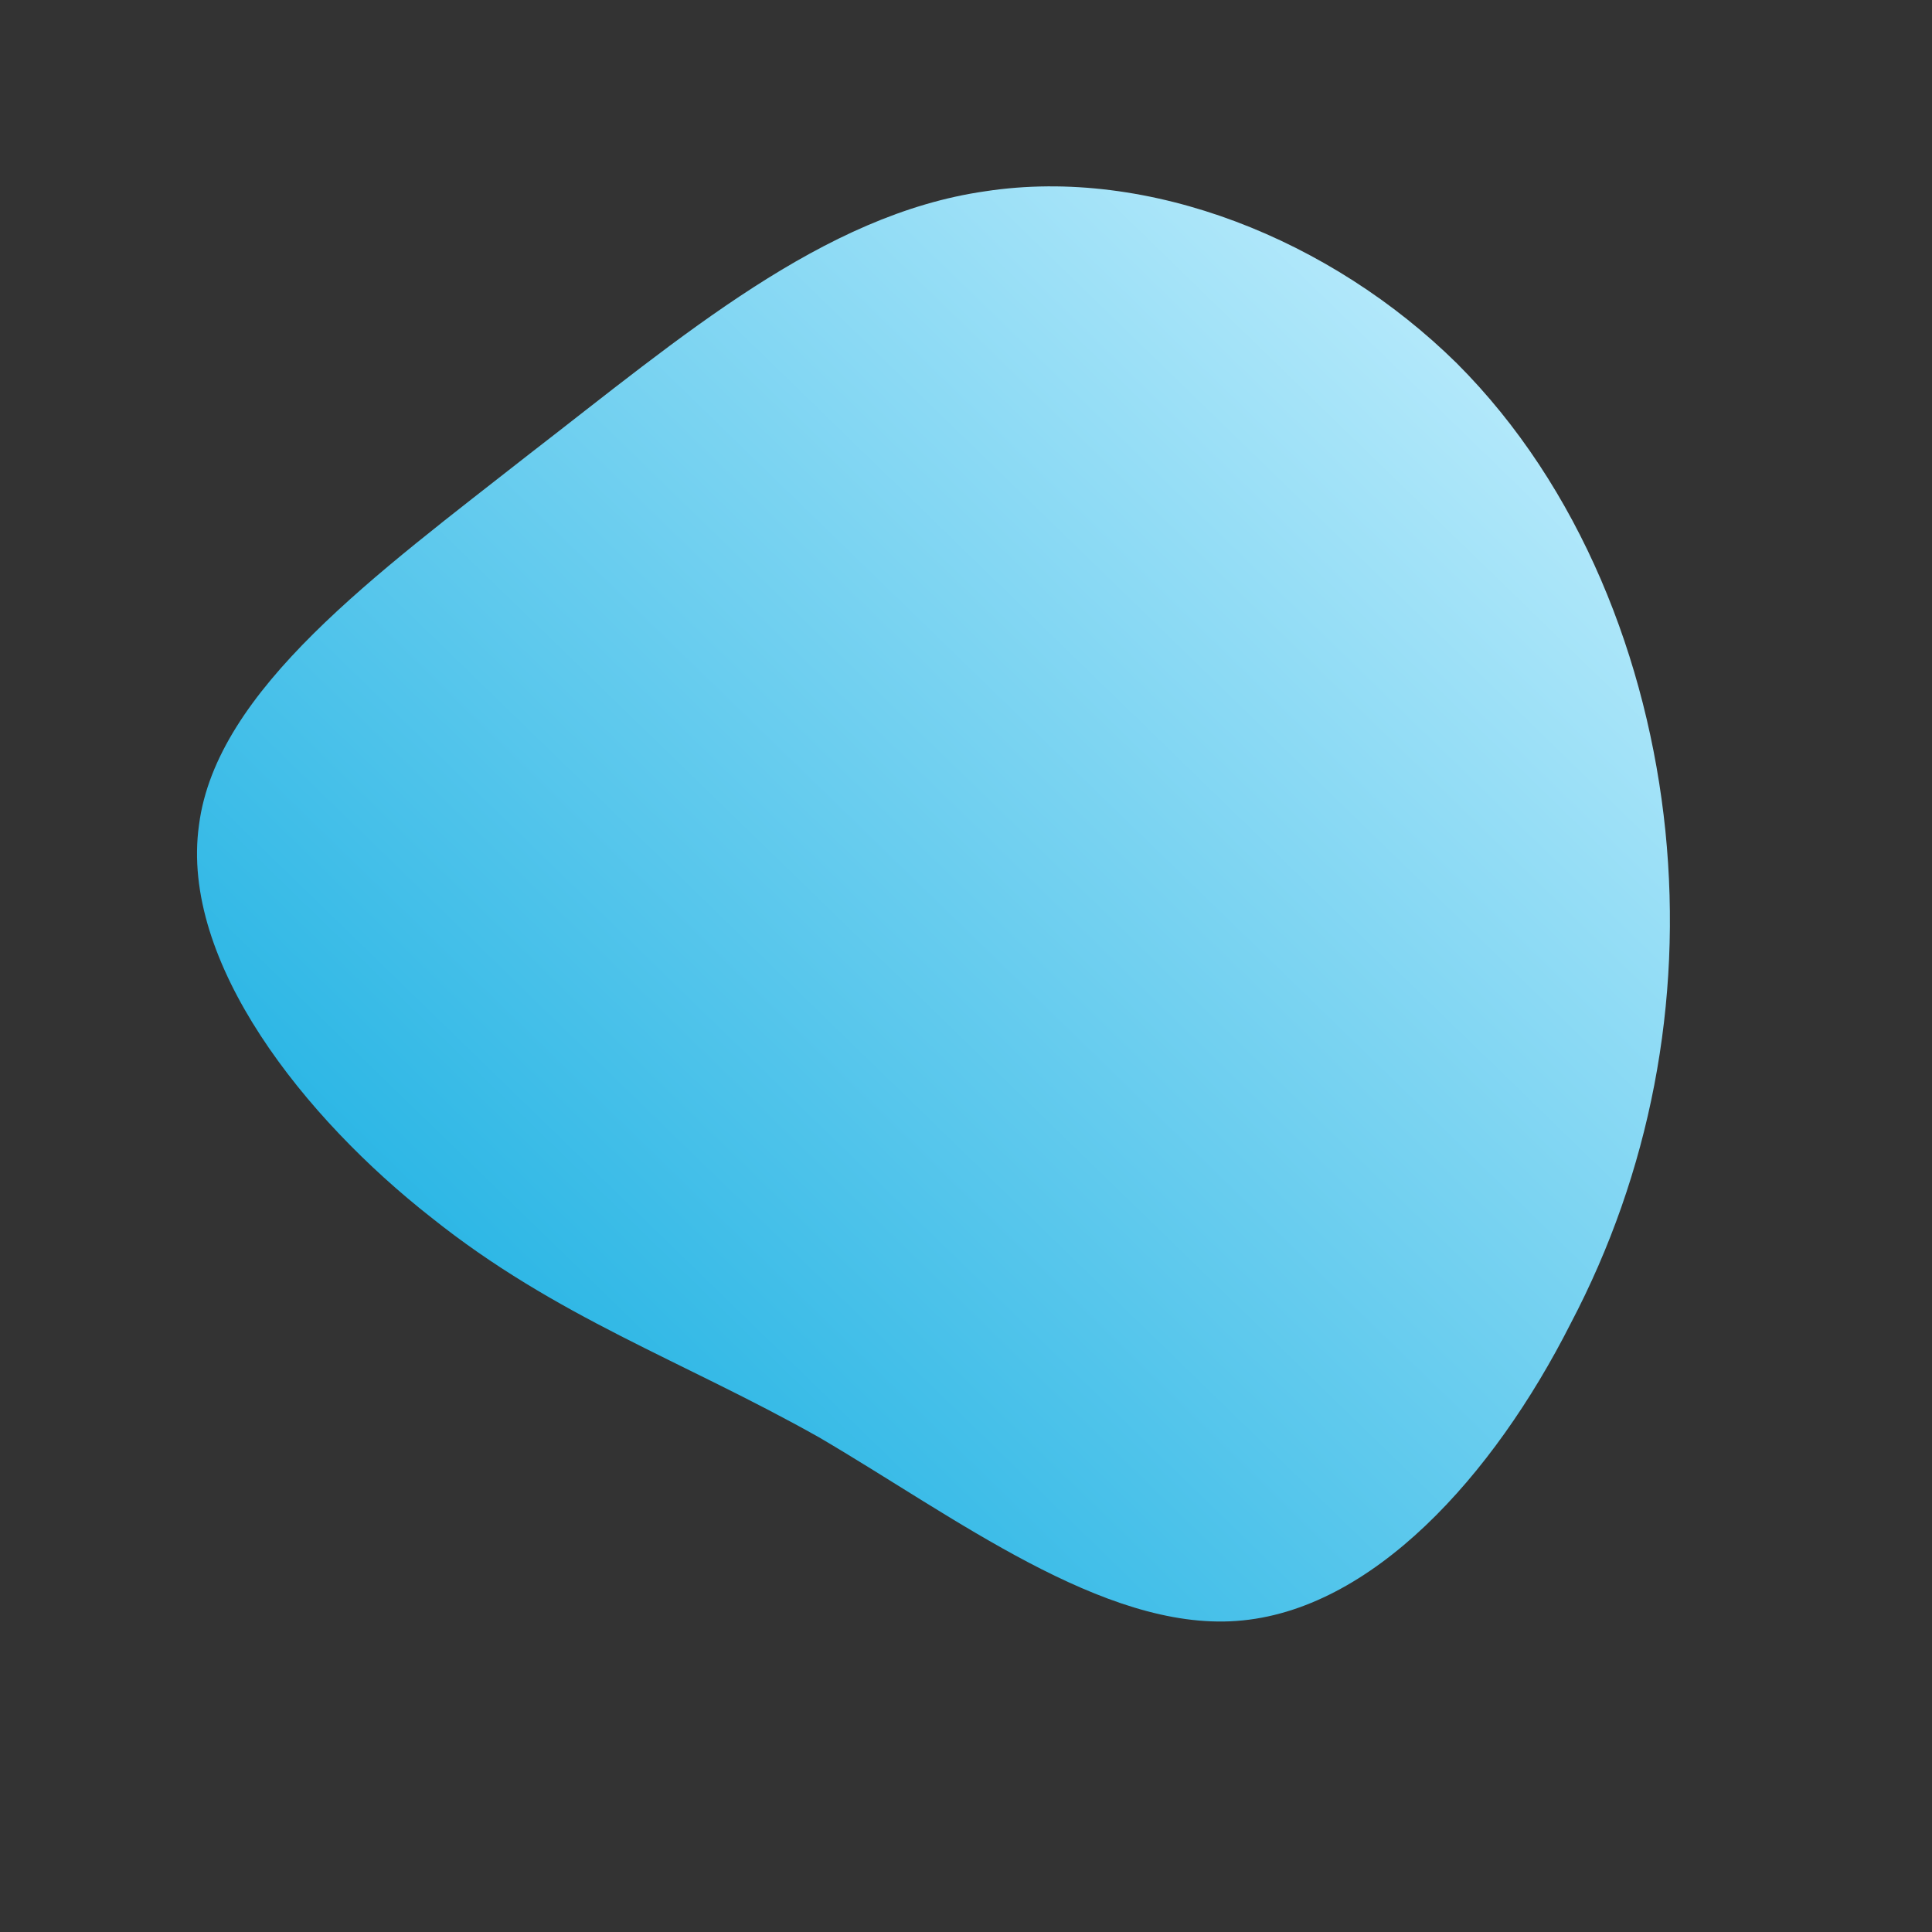 <!--?xml version="1.0" standalone="no"?-->
              <svg id="sw-js-blob-svg" viewBox="0 0 100 100" xmlns="http://www.w3.org/2000/svg" version="1.1">
                    <rect x="0" y="0" width="100" height="100" fill="#333333" stroke="none"/>
                    <defs> 
                        <linearGradient id="sw-gradient" x1="0" x2="1" y1="1" y2="0">
                            <stop id="stop1" stop-color="rgba(0, 166, 222, 1)" offset="0%"></stop>
                            <stop id="stop2" stop-color="rgba(206.692, 242.814, 255, 1)" offset="100%"></stop>
                        </linearGradient>
                    </defs>
                <path fill="url(#sw-gradient)" d="M25.4,-31.2C31.8,-24.8,35.3,-15.8,36.2,-7C37.1,1.9,35.4,10.7,31.3,18.5C27.3,26.4,21,33.4,14,33.9C7.1,34.4,-0.6,28.5,-7.6,24.4C-14.7,20.4,-21.2,18.2,-27.7,13C-34.2,7.9,-40.7,-0.2,-39.7,-7.3C-38.8,-14.3,-30.5,-20.3,-22.6,-26.5C-14.7,-32.6,-7.4,-38.9,1,-40.1C9.5,-41.4,18.9,-37.6,25.4,-31.2Z" width="100%" height="100%" transform="translate(50 50)" style="transition: all 0.3s ease 0s;" stroke-width="0"></path>
              </svg>